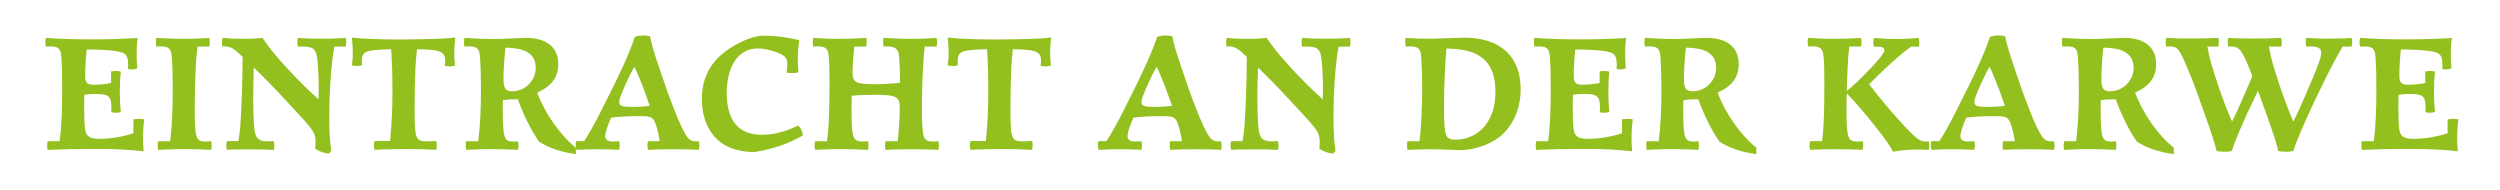 <?xml version="1.0" encoding="utf-8"?>
<!DOCTYPE svg PUBLIC "-//W3C//DTD SVG 1.1//EN" "http://www.w3.org/Graphics/SVG/1.1/DTD/svg11.dtd">
<svg xmlns="http://www.w3.org/2000/svg" xmlns:xlink="http://www.w3.org/1999/xlink" version="1.1" id="Ebene_1" x="0px" y="0px" width="297.638px" height="22.677px" viewBox="0 0 297.638 22.677" enable-background="new 0 0 297.638 22.677" xml:space="preserve">
<g>
	<path fill="#93C01F" d="M10.302,6.105c-0.1,0.92-0.16,2.121-0.16,2.941c0,0.78,0.24,1.04,1.021,1.04c0.64,0,1.5-0.08,2.061-0.2   v-1.38c0.24-0.04,0.36-0.06,0.56-0.06c0.2,0,0.34,0.02,0.6,0.08c-0.08,0.64-0.12,1.54-0.12,2.581c0,0.76,0.04,1.4,0.12,2.22   c-0.26,0.08-0.4,0.1-0.62,0.1c-0.18,0-0.3-0.02-0.54-0.08c0.04-0.24,0.04-0.34,0.04-0.52c0-1.36-0.32-1.641-1.841-1.641   c-0.48,0-0.86,0.02-1.38,0.1v0.24c-0.02,0.32-0.02,0.74-0.02,1.24c0,1.24,0.04,2.102,0.1,2.581c0.1,0.86,0.541,1.181,1.661,1.181   c1.38,0,2.8-0.24,4.101-0.66v-1.66c0.34-0.041,0.48-0.061,0.72-0.061c0.18,0,0.32,0.02,0.56,0.061c-0.1,0.799-0.14,1.459-0.14,2.22   c0,0.58,0.02,0.98,0.08,1.581c-1.801-0.201-3.381-0.281-6.021-0.281c-1.86,0-3.781,0.041-5.041,0.101l-0.38,0.021   c-0.04-0.24-0.04-0.36-0.04-0.521c0-0.181,0-0.3,0.04-0.521h1.44c0.22-1.721,0.3-3.66,0.3-6.201c0-1.48-0.02-2.7-0.1-3.781   c-0.06-1.02-0.34-1.3-1.3-1.3c-0.2,0-0.32,0-0.54,0.02c-0.06-0.22-0.06-0.32-0.06-0.5s0-0.3,0.06-0.54l0.28,0.02   c1.22,0.1,3.141,0.16,5.121,0.16c1.88,0,3.841-0.06,5.161-0.14l0.36-0.04c-0.08,0.66-0.12,1.2-0.12,1.9c0,0.62,0.02,1.1,0.08,1.74   c-0.28,0.08-0.42,0.12-0.7,0.12c-0.06,0-0.24-0.02-0.4-0.04c0.02-0.24,0.02-0.34,0.02-0.5c0-0.76-0.14-1.14-0.48-1.36   c-0.32-0.18-0.68-0.26-1.6-0.36c-0.68-0.06-1.721-0.12-2.561-0.12c-0.06,0-0.16,0-0.3,0L10.302,6.105z"/>
	<path fill="#93C01F" d="M23.322,7.625c-0.08,1.44-0.14,3.641-0.14,5.121c0,3.701,0.12,4.102,1.3,4.102c0.16,0,0.32,0,0.66-0.041   c0.04,0.221,0.06,0.34,0.06,0.521c0,0.16-0.02,0.3-0.06,0.521l-0.24-0.021c-1-0.04-1.92-0.08-2.861-0.08   c-0.94,0-1.92,0.04-2.9,0.08l-0.32,0.021c-0.04-0.24-0.04-0.36-0.04-0.541c0-0.16,0-0.279,0.04-0.5h1.44   c0.22-1.74,0.3-3.681,0.3-6.561c0-1.541-0.04-2.801-0.12-3.561c-0.08-0.86-0.4-1.16-1.22-1.16c-0.18,0-0.32,0-0.6,0.02   c-0.06-0.22-0.06-0.34-0.06-0.5c0-0.18,0-0.3,0.06-0.54l0.22,0.02c1.22,0.06,2.161,0.1,3.101,0.1c0.88,0,1.74-0.04,2.8-0.1   l0.18-0.02c0.04,0.24,0.06,0.36,0.06,0.54c0,0.16-0.02,0.3-0.06,0.5h-1.4C23.422,6.305,23.382,6.665,23.322,7.625z"/>
	<path fill="#93C01F" d="M33.802,7.706c1.3,1.44,2.621,2.761,3.921,3.941l0.2,0.18v-0.18c0-0.32,0.02-0.66,0.02-1.021   c0-1.76-0.1-3.44-0.24-4.021c-0.18-0.84-0.54-1.061-1.721-1.061c-0.14,0-0.28,0-0.52,0c-0.04-0.22-0.06-0.34-0.06-0.52   s0.02-0.3,0.06-0.52c0.86,0.08,1.581,0.1,2.621,0.1c0.72,0,1.5,0,2.161-0.04c0.32,0,0.52-0.02,0.92-0.06   c0.04,0.22,0.06,0.34,0.06,0.5c0,0.18-0.02,0.3-0.06,0.54h-1.34c-0.18,0.84-0.28,1.661-0.4,2.981c-0.16,2.02-0.22,3.741-0.22,5.581   c0,1.58,0.08,2.86,0.24,3.86l-0.28,0.32c-0.68-0.08-1.04-0.199-1.64-0.58c0.02-0.32,0.04-0.5,0.04-0.721   c0-1.08-0.16-1.359-1.82-3.18l-1.78-1.921c-0.94-1.04-2.741-2.88-3.561-3.661l-0.18-0.18l-0.02,0.3   c-0.02,0.94-0.06,2.46-0.06,3.421c0,1.38,0.06,2.84,0.14,3.581c0.12,1.101,0.5,1.48,1.541,1.48c0.14,0,0.36,0,0.58-0.021h0.2   c0.04,0.221,0.06,0.36,0.06,0.541c0,0.16-0.02,0.279-0.06,0.5c-0.94-0.061-1.661-0.061-2.781-0.061c-1.34,0-2.081,0-2.801,0.061   c-0.06-0.221-0.08-0.36-0.08-0.541c0-0.16,0.02-0.279,0.08-0.5h1.36c0.1-0.64,0.14-0.92,0.22-1.721   c0.14-1.84,0.28-5.741,0.28-8.101v-0.2c-0.98-0.98-1.44-1.26-2.12-1.26c-0.06,0-0.18,0-0.28,0.02c-0.04-0.2-0.06-0.32-0.06-0.46   c0-0.2,0.02-0.34,0.08-0.58c0.9,0.1,1.621,0.12,2.521,0.12c0.86,0,1.48-0.02,2.221-0.12C32.002,5.625,32.722,6.505,33.802,7.706z"/>
	<path fill="#93C01F" d="M49.462,8.025c-0.06,1.44-0.1,3.101-0.1,4.702c0,3.84,0.08,4.101,1.521,4.101c0.3,0,0.74-0.021,1.06-0.04   c0.04,0.199,0.06,0.32,0.06,0.48c0,0.199-0.02,0.34-0.06,0.58l-0.2-0.021c-1.06-0.06-2.101-0.08-3.46-0.08   c-0.98,0-1.781,0.021-2.5,0.04c-0.44,0-0.68,0.02-1.181,0.061c-0.06-0.24-0.08-0.36-0.08-0.541c0-0.18,0.02-0.3,0.08-0.52h1.84   l0.02-0.28c0.18-1.761,0.26-3.581,0.26-5.881c0-1.7-0.06-3.42-0.14-4.621v-0.14h-0.26c-2.901,0.1-3.241,0.26-3.241,1.48   c0,0.12,0,0.22,0.02,0.42c-0.24,0.08-0.4,0.1-0.6,0.1c-0.2,0-0.36-0.02-0.62-0.1c0.08-0.46,0.12-0.8,0.12-1.4s-0.04-1.18-0.1-1.9   c0.78,0.1,1.12,0.12,2.08,0.16c0.98,0.04,2.421,0.08,3.681,0.08c0.58,0,1.38-0.02,2.62-0.04c2.081-0.04,2.981-0.08,3.921-0.2   c-0.08,0.74-0.12,1.24-0.12,1.88c0,0.48,0.02,0.92,0.1,1.46c-0.28,0.08-0.44,0.1-0.66,0.1c-0.2,0-0.34-0.02-0.58-0.08   c0.04-0.26,0.06-0.4,0.06-0.58c0-1.081-0.58-1.34-3.181-1.38h-0.18C49.562,6.585,49.522,7.166,49.462,8.025z"/>
	<path fill="#93C01F" d="M57.261,10.726c0-1.48-0.04-2.8-0.12-3.961c-0.06-0.96-0.34-1.24-1.26-1.24c-0.16,0-0.3,0-0.58,0.02   c-0.06-0.22-0.06-0.34-0.06-0.5c0-0.18,0-0.3,0.06-0.54l0.32,0.02c1.26,0.08,1.98,0.12,2.921,0.12c0.74,0,1.42-0.02,2.1-0.06   c0.86-0.04,1.741-0.08,1.96-0.08c2.48,0,3.861,1.12,3.861,3.121c0,1.561-0.78,2.621-2.5,3.401c0.88,2.42,2.701,5.041,4.601,6.561   v0.761c-1.8-0.24-3.181-0.721-4.381-1.48c-0.88-1.201-1.92-3.301-2.521-5.042c-0.22,0-0.42,0-0.5,0c-0.46,0-0.76,0.02-1.28,0.1   l-0.02,0.26c0,0.26,0,0.52,0,0.781c0,3.42,0.14,3.881,1.22,3.881c0.18,0,0.32,0,0.58-0.041c0.06,0.221,0.06,0.34,0.06,0.521   c0,0.16,0,0.28-0.06,0.521l-0.22-0.021c-0.8-0.04-2.081-0.08-3.181-0.08c-0.8,0-1.58,0.04-2.521,0.08l-0.24,0.021   c-0.04-0.221-0.04-0.34-0.04-0.521s0-0.3,0.04-0.521h1.44C57.141,15.187,57.261,13.247,57.261,10.726z M60.042,7.105   c-0.08,1.14-0.1,1.82-0.1,2.26c0,1.14,0.24,1.5,1.021,1.5c1.56,0,2.82-1.26,2.82-2.801c0-1.1-0.58-1.82-1.7-2.16   c-0.44-0.12-1.02-0.2-1.9-0.24C60.122,6.065,60.102,6.425,60.042,7.105z"/>
	<path fill="#93C01F" d="M72.061,16.188c0,0.459,0.28,0.66,0.94,0.66c0.18,0,0.38-0.021,0.72-0.041c0.04,0.221,0.06,0.34,0.06,0.5   c0,0.181-0.02,0.32-0.08,0.541l-0.22-0.021c-0.7-0.04-1.48-0.06-2.36-0.06c-0.98,0-1.7,0.02-2.5,0.08   c-0.06-0.24-0.08-0.381-0.08-0.58c0-0.16,0-0.261,0.04-0.461h0.96c0.5-0.74,1.101-1.801,1.821-3.2c1.38-2.701,2.12-4.221,2.9-5.921   c0.6-1.34,1-2.32,1.32-3.301c0.38-0.12,0.64-0.16,1.02-0.16c0.26,0,0.46,0.02,0.78,0.08c0.18,0.86,0.42,1.76,1.061,3.641   c0.76,2.281,1.14,3.341,1.82,5.082c0.64,1.64,1.2,2.82,1.58,3.3c0.28,0.381,0.56,0.501,1.041,0.501c0.04,0,0.2,0,0.32-0.021   c0.04,0.221,0.06,0.34,0.06,0.5s-0.02,0.301-0.06,0.541l-0.24-0.021c-0.88-0.04-1.741-0.06-2.661-0.06   c-1.081,0-2.241,0.02-2.961,0.06l-0.2,0.021c-0.04-0.221-0.06-0.34-0.06-0.5c0-0.181,0.02-0.301,0.06-0.541h1.4   c-0.18-1.16-0.46-2.2-0.72-2.54c-0.28-0.38-0.541-0.44-1.881-0.44c-1.12,0-2.18,0.061-3.181,0.18   C72.321,14.987,72.061,15.807,72.061,16.188z M77.282,12.387c-0.3-0.9-0.84-2.341-1.28-3.381c-0.16-0.42-0.26-0.62-0.48-1.061   c-0.42,0.74-0.88,1.681-1.38,2.861c-0.34,0.82-0.42,1.08-0.42,1.28c0,0.54,0.26,0.641,1.6,0.641c0.76,0,1.38-0.041,2.021-0.121   L77.282,12.387z"/>
	<path fill="#93C01F" d="M94.982,7.065c0,0.52,0.02,0.94,0.08,1.52c-0.28,0.1-0.46,0.12-0.76,0.12c-0.2,0-0.36-0.02-0.66-0.06   c0.08-0.46,0.1-0.74,0.1-1c0-0.46-0.12-0.74-0.4-0.98c-0.52-0.42-2.12-0.9-3.101-0.9c-2.3,0-3.721,2.041-3.721,5.341   c0,3.26,1.44,4.941,4.181,4.941c1.34,0,2.601-0.301,4.341-1.1c0.32,0.319,0.46,0.6,0.56,1.16c-1.641,0.979-3.561,1.64-5.821,2   c-1.66-0.04-2.88-0.381-3.901-1.101c-1.48-1.06-2.32-2.94-2.32-5.201c0-2.9,1.32-5.001,4.121-6.521   c1.26-0.7,2.381-1.041,3.341-1.041c1.26,0,2.661,0.18,4.141,0.54C95.042,5.605,94.982,6.305,94.982,7.065z"/>
	<path fill="#93C01F" d="M107.142,9.666c0-1.3-0.06-2.701-0.12-3.141c-0.12-0.72-0.5-1-1.4-1c-0.1,0-0.22,0-0.42,0.02   c-0.04-0.22-0.06-0.34-0.06-0.5c0-0.18,0.02-0.3,0.06-0.54l0.24,0.02c1.32,0.08,2.081,0.1,2.961,0.1c0.96,0,1.98-0.04,2.88-0.1   l0.22-0.02c0.06,0.22,0.06,0.32,0.06,0.5s0,0.3-0.06,0.54h-1.4c-0.1,0.74-0.12,1.12-0.18,2.041c-0.1,1.48-0.16,3.601-0.16,5.081   c0,3.801,0.12,4.182,1.3,4.182c0.22,0,0.4,0,0.66-0.041c0.06,0.26,0.06,0.381,0.06,0.541c0,0.18-0.02,0.279-0.06,0.5l-0.22-0.021   c-1.2-0.04-2.061-0.06-2.961-0.06c-0.94,0-1.9,0.02-2.86,0.06l-0.26,0.021c-0.04-0.221-0.06-0.34-0.06-0.521   c0-0.16,0.02-0.28,0.06-0.521h1.44c0.08-0.54,0.1-0.8,0.14-1.38c0.08-0.88,0.12-1.88,0.12-2.54c0-1.401-0.4-1.601-3.061-1.601   c-1.06,0-2.02,0.04-2.66,0.12c-0.02,0.52-0.02,0.78-0.02,1.241c0,3.801,0.12,4.201,1.32,4.201c0.16,0,0.32,0,0.66-0.041   c0.04,0.24,0.04,0.36,0.04,0.521c0,0.181,0,0.3-0.06,0.521l-0.28-0.021c-0.98-0.04-1.96-0.08-2.921-0.08   c-0.94,0-1.92,0.04-2.84,0.08l-0.26,0.021c-0.04-0.24-0.06-0.36-0.06-0.541c0-0.16,0.02-0.279,0.06-0.5h1.42   c0.1-0.74,0.14-1.16,0.2-2.16c0.06-1.221,0.1-3.141,0.1-4.601c0-1.36-0.02-2.44-0.1-3.361c-0.08-0.9-0.36-1.16-1.28-1.16   c-0.24,0-0.36,0-0.56,0.02c-0.06-0.22-0.06-0.34-0.06-0.5c0-0.18,0.02-0.3,0.06-0.54l0.24,0.02c1.161,0.08,1.86,0.1,2.741,0.1   c1.2,0,2.34-0.04,3.341-0.12c0.04,0.26,0.04,0.38,0.04,0.58c0,0.14-0.02,0.26-0.06,0.46h-1.4c-0.12,0.92-0.22,2.321-0.22,3.061   c0,1.221,0.38,1.42,2.721,1.42c0.82,0,1.78-0.06,2.681-0.14l0.24-0.02V9.666z"/>
	<path fill="#93C01F" d="M120.401,8.025c-0.06,1.44-0.1,3.101-0.1,4.702c0,3.84,0.08,4.101,1.521,4.101c0.3,0,0.74-0.021,1.06-0.04   c0.04,0.199,0.06,0.32,0.06,0.48c0,0.199-0.02,0.34-0.06,0.58l-0.2-0.021c-1.06-0.06-2.101-0.08-3.46-0.08   c-0.98,0-1.781,0.021-2.5,0.04c-0.44,0-0.68,0.02-1.181,0.061c-0.06-0.24-0.08-0.36-0.08-0.541c0-0.18,0.02-0.3,0.08-0.52h1.84   l0.02-0.28c0.18-1.761,0.26-3.581,0.26-5.881c0-1.7-0.06-3.42-0.14-4.621v-0.14h-0.26c-2.901,0.1-3.241,0.26-3.241,1.48   c0,0.12,0,0.22,0.02,0.42c-0.24,0.08-0.4,0.1-0.6,0.1c-0.2,0-0.36-0.02-0.62-0.1c0.08-0.46,0.12-0.8,0.12-1.4s-0.04-1.18-0.1-1.9   c0.78,0.1,1.12,0.12,2.08,0.16c0.98,0.04,2.421,0.08,3.681,0.08c0.58,0,1.38-0.02,2.62-0.04c2.081-0.04,2.981-0.08,3.921-0.2   c-0.08,0.74-0.12,1.24-0.12,1.88c0,0.48,0.02,0.92,0.1,1.46c-0.28,0.08-0.44,0.1-0.66,0.1c-0.2,0-0.34-0.02-0.58-0.08   c0.04-0.26,0.06-0.4,0.06-0.58c0-1.081-0.58-1.34-3.181-1.38h-0.18C120.501,6.585,120.461,7.166,120.401,8.025z"/>
	<path fill="#93C01F" d="M134.24,16.188c0,0.459,0.28,0.66,0.94,0.66c0.18,0,0.38-0.021,0.72-0.041c0.04,0.221,0.06,0.34,0.06,0.5   c0,0.181-0.02,0.32-0.08,0.541l-0.22-0.021c-0.7-0.04-1.48-0.06-2.36-0.06c-0.98,0-1.7,0.02-2.5,0.08   c-0.06-0.24-0.08-0.381-0.08-0.58c0-0.16,0-0.261,0.04-0.461h0.96c0.5-0.74,1.101-1.801,1.821-3.2c1.38-2.701,2.12-4.221,2.9-5.921   c0.6-1.34,1-2.32,1.32-3.301c0.38-0.12,0.64-0.16,1.02-0.16c0.26,0,0.46,0.02,0.78,0.08c0.18,0.86,0.42,1.76,1.061,3.641   c0.76,2.281,1.14,3.341,1.82,5.082c0.64,1.64,1.2,2.82,1.58,3.3c0.28,0.381,0.56,0.501,1.041,0.501c0.04,0,0.2,0,0.32-0.021   c0.04,0.221,0.06,0.34,0.06,0.5s-0.02,0.301-0.06,0.541l-0.24-0.021c-0.88-0.04-1.74-0.06-2.66-0.06   c-1.081,0-2.241,0.02-2.961,0.06l-0.2,0.021c-0.04-0.221-0.06-0.34-0.06-0.5c0-0.181,0.02-0.301,0.06-0.541h1.4   c-0.18-1.16-0.46-2.2-0.72-2.54c-0.28-0.38-0.541-0.44-1.881-0.44c-1.12,0-2.18,0.061-3.181,0.18   C134.5,14.987,134.24,15.807,134.24,16.188z M139.461,12.387c-0.3-0.9-0.84-2.341-1.28-3.381c-0.16-0.42-0.26-0.62-0.48-1.061   c-0.42,0.74-0.88,1.681-1.38,2.861c-0.34,0.82-0.42,1.08-0.42,1.28c0,0.54,0.26,0.641,1.6,0.641c0.76,0,1.38-0.041,2.021-0.121   L139.461,12.387z"/>
	<path fill="#93C01F" d="M153.36,7.706c1.301,1.44,2.621,2.761,3.922,3.941l0.199,0.18v-0.18c0-0.32,0.02-0.66,0.02-1.021   c0-1.76-0.1-3.44-0.239-4.021c-0.181-0.84-0.54-1.061-1.721-1.061c-0.14,0-0.28,0-0.521,0c-0.039-0.22-0.06-0.34-0.06-0.52   s0.021-0.3,0.06-0.52c0.861,0.08,1.581,0.1,2.621,0.1c0.721,0,1.5,0,2.16-0.04c0.32,0,0.521-0.02,0.92-0.06   c0.041,0.22,0.061,0.34,0.061,0.5c0,0.18-0.02,0.3-0.061,0.54h-1.34c-0.18,0.84-0.279,1.661-0.4,2.981   c-0.16,2.02-0.22,3.741-0.22,5.581c0,1.58,0.08,2.86,0.24,3.86l-0.28,0.32c-0.68-0.08-1.04-0.199-1.641-0.58   c0.021-0.32,0.041-0.5,0.041-0.721c0-1.08-0.16-1.359-1.82-3.18l-1.781-1.921c-0.939-1.04-2.74-2.88-3.561-3.661l-0.18-0.18   l-0.02,0.3c-0.02,0.94-0.06,2.46-0.06,3.421c0,1.38,0.06,2.84,0.14,3.581c0.12,1.101,0.501,1.48,1.54,1.48   c0.141,0,0.36,0,0.58-0.021h0.201c0.039,0.221,0.06,0.36,0.06,0.541c0,0.16-0.021,0.279-0.06,0.5   c-0.941-0.061-1.661-0.061-2.781-0.061c-1.34,0-2.081,0-2.801,0.061c-0.06-0.221-0.08-0.36-0.08-0.541c0-0.16,0.02-0.279,0.08-0.5   h1.36c0.1-0.64,0.14-0.92,0.22-1.721c0.14-1.84,0.28-5.741,0.28-8.101v-0.2c-0.98-0.98-1.44-1.26-2.12-1.26   c-0.06,0-0.18,0-0.28,0.02c-0.04-0.2-0.06-0.32-0.06-0.46c0-0.2,0.02-0.34,0.08-0.58c0.9,0.1,1.621,0.12,2.521,0.12   c0.86,0,1.48-0.02,2.22-0.12C151.561,5.625,152.28,6.505,153.36,7.706z"/>
	<path fill="#93C01F" d="M167.64,4.525c0.779,0.06,1.6,0.08,2.381,0.08c0.56,0,1.119,0,1.72-0.04c1.181-0.04,2.32-0.08,2.581-0.08   c4.301,0,6.721,2.22,6.721,6.141c0,2.321-0.92,4.401-2.5,5.662c-1.221,0.98-3.262,1.641-4.941,1.58l-2.261-0.08   c-0.26-0.02-0.56-0.02-0.899-0.02c-0.66,0-1.48,0.02-2.602,0.06l-0.279,0.021c-0.041-0.261-0.041-0.381-0.041-0.561   c0-0.16,0-0.28,0.041-0.48h1.439c0.101-0.82,0.141-1.26,0.201-2.221c0.06-1.199,0.119-2.74,0.119-4.081   c0-1.26-0.039-2.5-0.119-3.721c-0.061-0.96-0.361-1.26-1.261-1.26c-0.14,0-0.28,0-0.58,0.02c-0.06-0.22-0.06-0.34-0.06-0.52   c0-0.16,0-0.3,0.06-0.52L167.64,4.525z M172.2,5.925c-0.08,0.8-0.16,1.86-0.2,3.161c-0.06,1.3-0.079,2.72-0.079,3.68   c0,3.441,0.139,3.861,1.379,3.861c1.381,0,2.641-0.6,3.481-1.641c0.82-1,1.261-2.36,1.261-4.081c0-1.86-0.561-3.261-1.581-4.021   c-0.96-0.72-2.021-1.02-3.98-1.1l-0.261-0.02L172.2,5.925z"/>
	<path fill="#93C01F" d="M187.521,6.105c-0.101,0.92-0.16,2.121-0.16,2.941c0,0.78,0.24,1.04,1.02,1.04c0.641,0,1.5-0.08,2.061-0.2   v-1.38c0.24-0.04,0.36-0.06,0.561-0.06c0.199,0,0.34,0.02,0.6,0.08c-0.08,0.64-0.119,1.54-0.119,2.581c0,0.76,0.039,1.4,0.119,2.22   c-0.26,0.08-0.4,0.1-0.619,0.1c-0.181,0-0.301-0.02-0.541-0.08c0.041-0.24,0.041-0.34,0.041-0.52c0-1.36-0.32-1.641-1.842-1.641   c-0.479,0-0.859,0.02-1.379,0.1v0.24c-0.021,0.32-0.021,0.74-0.021,1.24c0,1.24,0.04,2.102,0.1,2.581   c0.101,0.86,0.54,1.181,1.661,1.181c1.38,0,2.8-0.24,4.1-0.66v-1.66c0.341-0.041,0.48-0.061,0.721-0.061   c0.18,0,0.32,0.02,0.561,0.061c-0.1,0.799-0.141,1.459-0.141,2.22c0,0.58,0.021,0.98,0.08,1.581   c-1.801-0.201-3.381-0.281-6.021-0.281c-1.859,0-3.78,0.041-5.041,0.101l-0.38,0.021c-0.04-0.24-0.04-0.36-0.04-0.521   c0-0.181,0-0.3,0.04-0.521h1.44c0.221-1.721,0.301-3.66,0.301-6.201c0-1.48-0.021-2.7-0.101-3.781c-0.06-1.02-0.341-1.3-1.3-1.3   c-0.201,0-0.32,0-0.541,0.02c-0.06-0.22-0.06-0.32-0.06-0.5s0-0.3,0.06-0.54l0.28,0.02c1.22,0.1,3.141,0.16,5.121,0.16   c1.88,0,3.841-0.06,5.161-0.14l0.36-0.04c-0.08,0.66-0.12,1.2-0.12,1.9c0,0.62,0.02,1.1,0.08,1.74c-0.28,0.08-0.42,0.12-0.7,0.12   c-0.06,0-0.24-0.02-0.4-0.04c0.021-0.24,0.021-0.34,0.021-0.5c0-0.76-0.141-1.14-0.48-1.36c-0.32-0.18-0.68-0.26-1.6-0.36   c-0.681-0.06-1.721-0.12-2.561-0.12c-0.061,0-0.16,0-0.301,0L187.521,6.105z"/>
	<path fill="#93C01F" d="M197.8,10.726c0-1.48-0.041-2.8-0.121-3.961c-0.06-0.96-0.34-1.24-1.26-1.24c-0.16,0-0.301,0-0.58,0.02   c-0.061-0.22-0.061-0.34-0.061-0.5c0-0.18,0-0.3,0.061-0.54l0.32,0.02c1.26,0.08,1.98,0.12,2.92,0.12c0.74,0,1.42-0.02,2.101-0.06   c0.86-0.04,1.741-0.08,1.96-0.08c2.48,0,3.861,1.12,3.861,3.121c0,1.561-0.78,2.621-2.5,3.401c0.88,2.42,2.7,5.041,4.601,6.561   v0.761c-1.8-0.24-3.181-0.721-4.381-1.48c-0.88-1.201-1.921-3.301-2.521-5.042c-0.221,0-0.42,0-0.5,0c-0.461,0-0.76,0.02-1.28,0.1   l-0.021,0.26c0,0.26,0,0.52,0,0.781c0,3.42,0.141,3.881,1.221,3.881c0.18,0,0.32,0,0.58-0.041c0.061,0.221,0.061,0.34,0.061,0.521   c0,0.16,0,0.28-0.061,0.521l-0.221-0.021c-0.8-0.04-2.08-0.08-3.18-0.08c-0.801,0-1.58,0.04-2.521,0.08l-0.24,0.021   c-0.039-0.221-0.039-0.34-0.039-0.521s0-0.3,0.039-0.521h1.441C197.679,15.187,197.8,13.247,197.8,10.726z M200.579,7.105   c-0.08,1.14-0.1,1.82-0.1,2.26c0,1.14,0.24,1.5,1.021,1.5c1.56,0,2.82-1.26,2.82-2.801c0-1.1-0.58-1.82-1.7-2.16   c-0.439-0.12-1.02-0.2-1.9-0.24C200.659,6.065,200.64,6.425,200.579,7.105z"/>
	<path fill="#93C01F" d="M222.82,8.005c0.54-0.56,1.14-1.28,1.341-1.58c0.119-0.18,0.18-0.32,0.18-0.44c0-0.34-0.24-0.44-1.08-0.44   c-0.041,0-0.101,0-0.18,0c-0.041-0.18-0.061-0.28-0.061-0.44c0-0.2,0.02-0.34,0.1-0.6l0.16,0.02c0.82,0.08,1.681,0.12,2.541,0.12   c0.88,0,1.7-0.04,2.42-0.12l0.18-0.02c0.061,0.22,0.08,0.34,0.08,0.54c0,0.16,0,0.28-0.039,0.5h-0.92   c-0.581,0.4-1.021,0.76-1.801,1.44c-1.24,1.1-2.101,1.92-3.021,2.86l-0.199,0.18l0.16,0.2c0.74,0.98,2.34,2.921,3.381,4.062   c0.72,0.799,1.68,1.779,2.08,2.119c0.42,0.32,0.68,0.441,1.141,0.441c0.1,0,0.18-0.021,0.34-0.021c0.06,0.22,0.08,0.319,0.08,0.5   s-0.021,0.3-0.08,0.521c-0.42-0.041-0.721-0.041-1.181-0.041c-1.2,0-2.3,0.08-3.061,0.261c-0.399-0.74-0.96-1.561-1.761-2.561   c-1.4-1.801-2.801-3.421-3.641-4.281l-0.119-0.1v0.24c-0.021,0.48-0.021,0.98-0.021,1.541c0,3.541,0.14,3.941,1.3,3.941   c0.18,0,0.34,0,0.641-0.041c0.039,0.24,0.039,0.36,0.039,0.5c0,0.201,0,0.32-0.059,0.541l-0.221-0.021   c-0.881-0.04-1.92-0.06-3.021-0.06c-1.061,0-2.061,0.02-2.78,0.06l-0.24,0.021c-0.041-0.221-0.061-0.34-0.061-0.521   s0.02-0.3,0.061-0.521h1.42c0.12-0.779,0.141-1.199,0.2-2.24c0.06-1.16,0.08-3,0.08-4.521c0-1.38-0.021-2.681-0.101-3.361   c-0.08-0.88-0.38-1.16-1.26-1.16c-0.221,0-0.34,0-0.561,0.02c-0.06-0.22-0.06-0.34-0.06-0.5c0-0.18,0-0.3,0.06-0.54l0.221,0.02   c1.199,0.08,1.939,0.1,2.86,0.1c1.04,0,2.161-0.04,3.021-0.1l0.18-0.02c0.041,0.22,0.061,0.34,0.061,0.52s-0.02,0.3-0.061,0.52   h-1.38c-0.12,0.84-0.16,1.32-0.22,2.721c-0.061,1.44-0.08,1.94-0.08,2.561C220.78,10.106,221.7,9.206,222.82,8.005z"/>
	<path fill="#93C01F" d="M233.399,16.188c0,0.459,0.279,0.66,0.939,0.66c0.18,0,0.38-0.021,0.721-0.041   c0.039,0.221,0.06,0.34,0.06,0.5c0,0.181-0.021,0.32-0.08,0.541l-0.22-0.021c-0.701-0.04-1.48-0.06-2.361-0.06   c-0.979,0-1.699,0.02-2.5,0.08c-0.061-0.24-0.08-0.381-0.08-0.58c0-0.16,0-0.261,0.04-0.461h0.96c0.5-0.74,1.101-1.801,1.82-3.2   c1.381-2.701,2.121-4.221,2.9-5.921c0.601-1.34,1.001-2.32,1.32-3.301c0.381-0.12,0.641-0.16,1.021-0.16   c0.261,0,0.46,0.02,0.78,0.08c0.18,0.86,0.42,1.76,1.061,3.641c0.76,2.281,1.141,3.341,1.82,5.082c0.641,1.64,1.2,2.82,1.58,3.3   c0.28,0.381,0.561,0.501,1.041,0.501c0.039,0,0.199,0,0.319-0.021c0.04,0.221,0.06,0.34,0.06,0.5s-0.02,0.301-0.06,0.541   l-0.239-0.021c-0.881-0.04-1.741-0.06-2.661-0.06c-1.081,0-2.241,0.02-2.961,0.06l-0.2,0.021c-0.039-0.221-0.06-0.34-0.06-0.5   c0-0.181,0.021-0.301,0.06-0.541h1.4c-0.18-1.16-0.46-2.2-0.72-2.54c-0.28-0.38-0.54-0.44-1.881-0.44   c-1.12,0-2.181,0.061-3.181,0.18C233.659,14.987,233.399,15.807,233.399,16.188z M238.62,12.387c-0.301-0.9-0.84-2.341-1.281-3.381   c-0.159-0.42-0.26-0.62-0.479-1.061c-0.42,0.74-0.88,1.681-1.38,2.861c-0.34,0.82-0.42,1.08-0.42,1.28c0,0.54,0.26,0.641,1.6,0.641   c0.76,0,1.381-0.041,2.021-0.121L238.62,12.387z"/>
	<path fill="#93C01F" d="M247.499,10.726c0-1.48-0.041-2.8-0.121-3.961c-0.06-0.96-0.34-1.24-1.26-1.24c-0.16,0-0.301,0-0.58,0.02   c-0.061-0.22-0.061-0.34-0.061-0.5c0-0.18,0-0.3,0.061-0.54l0.32,0.02c1.26,0.08,1.98,0.12,2.92,0.12c0.74,0,1.42-0.02,2.101-0.06   c0.86-0.04,1.741-0.08,1.96-0.08c2.48,0,3.861,1.12,3.861,3.121c0,1.561-0.78,2.621-2.5,3.401c0.88,2.42,2.7,5.041,4.601,6.561   v0.761c-1.8-0.24-3.181-0.721-4.381-1.48c-0.88-1.201-1.921-3.301-2.521-5.042c-0.221,0-0.42,0-0.5,0c-0.461,0-0.76,0.02-1.28,0.1   l-0.021,0.26c0,0.26,0,0.52,0,0.781c0,3.42,0.141,3.881,1.221,3.881c0.18,0,0.32,0,0.58-0.041c0.061,0.221,0.061,0.34,0.061,0.521   c0,0.16,0,0.28-0.061,0.521l-0.221-0.021c-0.8-0.04-2.08-0.08-3.18-0.08c-0.801,0-1.58,0.04-2.521,0.08l-0.24,0.021   c-0.039-0.221-0.039-0.34-0.039-0.521s0-0.3,0.039-0.521h1.441C247.378,15.187,247.499,13.247,247.499,10.726z M250.278,7.105   c-0.08,1.14-0.1,1.82-0.1,2.26c0,1.14,0.24,1.5,1.021,1.5c1.56,0,2.82-1.26,2.82-2.801c0-1.1-0.58-1.82-1.7-2.16   c-0.439-0.12-1.02-0.2-1.9-0.24C250.358,6.065,250.339,6.425,250.278,7.105z"/>
	<path fill="#93C01F" d="M268.079,8.846c-1.201-3-1.44-3.301-2.5-3.301c-0.08,0-0.16,0-0.301,0c-0.04-0.22-0.061-0.34-0.061-0.52   c0-0.16,0.021-0.28,0.08-0.52c0.48,0.04,0.721,0.06,1.301,0.06c0.54,0.02,1.2,0.02,1.881,0.02c0.859,0,1.48,0,2.801-0.06   l0.299-0.02c0.061,0.24,0.08,0.36,0.08,0.54s-0.02,0.28-0.06,0.5h-1.48c0.16,0.8,0.24,1.2,0.48,2.081   c0.399,1.36,1.04,3.321,1.64,4.881c0.301,0.82,0.461,1.2,0.801,1.961c0.4-0.801,0.68-1.42,1.24-2.681   c1.02-2.32,1.48-3.44,1.84-4.461c0.181-0.54,0.24-0.8,0.24-1.02c0-0.56-0.359-0.78-1.279-0.78l-0.341,0.02c-0.021,0-0.08,0-0.16,0   c-0.06-0.22-0.079-0.34-0.079-0.52c0-0.16,0.02-0.28,0.059-0.52l0.301,0.02c1.24,0.06,1.561,0.08,2.16,0.08   c0.58,0,1.42-0.02,2.041-0.04c0.32-0.02,0.5-0.02,0.9-0.06c0.06,0.22,0.08,0.34,0.08,0.52c0,0.16-0.021,0.28-0.08,0.52h-1.061   c-0.5,0.84-0.92,1.601-1.641,3.001c-1.26,2.541-1.881,3.821-2.961,6.242c-0.26,0.6-0.52,1.199-0.76,1.8   c-0.221,0.54-0.34,0.86-0.52,1.4c-0.341,0.06-0.561,0.08-0.861,0.08c-0.299,0-0.539-0.021-0.92-0.08   c-0.24-1.04-0.539-1.98-1.5-4.642l-0.76-2.1l-0.16-0.44l-0.08,0.18c-1.08,2.241-1.34,2.8-2.041,4.42   c-0.479,1.121-0.76,1.861-1,2.581c-0.34,0.06-0.54,0.08-0.859,0.08c-0.301,0-0.541-0.021-0.941-0.08   c-0.219-0.9-0.64-2.241-1.26-3.961c-0.38-1.06-0.68-1.92-1.02-2.861c-0.48-1.36-0.98-2.581-1.461-3.681   c-0.76-1.74-0.98-1.96-1.9-1.96c-0.1,0-0.2,0.02-0.359,0.02c-0.061-0.22-0.061-0.34-0.061-0.52c0-0.16,0.02-0.28,0.061-0.52   c0.819,0.06,1.76,0.08,3.1,0.08c0.9,0,1.721-0.02,2.841-0.06l0.261-0.02c0.06,0.24,0.06,0.36,0.06,0.56c0,0.16,0,0.26-0.04,0.48   h-1.32c0.141,0.8,0.24,1.2,0.48,2.081c0.38,1.34,1.039,3.301,1.641,4.881c0.319,0.801,0.479,1.2,0.819,1.961   c0.32-0.641,0.421-0.82,0.86-1.82c0.279-0.621,0.561-1.261,0.86-1.961c0.36-0.82,0.479-1.12,0.62-1.46l0.08-0.2L268.079,8.846z"/>
	<path fill="#93C01F" d="M285.817,6.105c-0.1,0.92-0.16,2.121-0.16,2.941c0,0.78,0.24,1.04,1.021,1.04c0.639,0,1.5-0.08,2.061-0.2   v-1.38c0.24-0.04,0.359-0.06,0.559-0.06c0.201,0,0.342,0.02,0.602,0.08c-0.08,0.64-0.121,1.54-0.121,2.581   c0,0.76,0.041,1.4,0.121,2.22c-0.26,0.08-0.4,0.1-0.621,0.1c-0.18,0-0.299-0.02-0.539-0.08c0.039-0.24,0.039-0.34,0.039-0.52   c0-1.36-0.32-1.641-1.84-1.641c-0.48,0-0.861,0.02-1.381,0.1v0.24c-0.02,0.32-0.02,0.74-0.02,1.24c0,1.24,0.039,2.102,0.1,2.581   c0.1,0.86,0.541,1.181,1.66,1.181c1.381,0,2.801-0.24,4.102-0.66v-1.66c0.34-0.041,0.48-0.061,0.721-0.061   c0.18,0,0.318,0.02,0.559,0.061c-0.1,0.799-0.139,1.459-0.139,2.22c0,0.58,0.02,0.98,0.08,1.581   c-1.801-0.201-3.381-0.281-6.021-0.281c-1.861,0-3.781,0.041-5.041,0.101l-0.381,0.021c-0.04-0.24-0.04-0.36-0.04-0.521   c0-0.181,0-0.3,0.04-0.521h1.441c0.219-1.721,0.299-3.66,0.299-6.201c0-1.48-0.02-2.7-0.1-3.781c-0.061-1.02-0.34-1.3-1.301-1.3   c-0.199,0-0.32,0-0.539,0.02c-0.061-0.22-0.061-0.32-0.061-0.5s0-0.3,0.061-0.54l0.279,0.02c1.221,0.1,3.141,0.16,5.121,0.16   c1.881,0,3.842-0.06,5.162-0.14l0.359-0.04c-0.08,0.66-0.121,1.2-0.121,1.9c0,0.62,0.021,1.1,0.08,1.74   c-0.279,0.08-0.42,0.12-0.699,0.12c-0.061,0-0.24-0.02-0.4-0.04c0.02-0.24,0.02-0.34,0.02-0.5c0-0.76-0.139-1.14-0.479-1.36   c-0.32-0.18-0.682-0.26-1.602-0.36c-0.68-0.06-1.721-0.12-2.561-0.12c-0.061,0-0.16,0-0.299,0L285.817,6.105z"/>
</g>
</svg>
